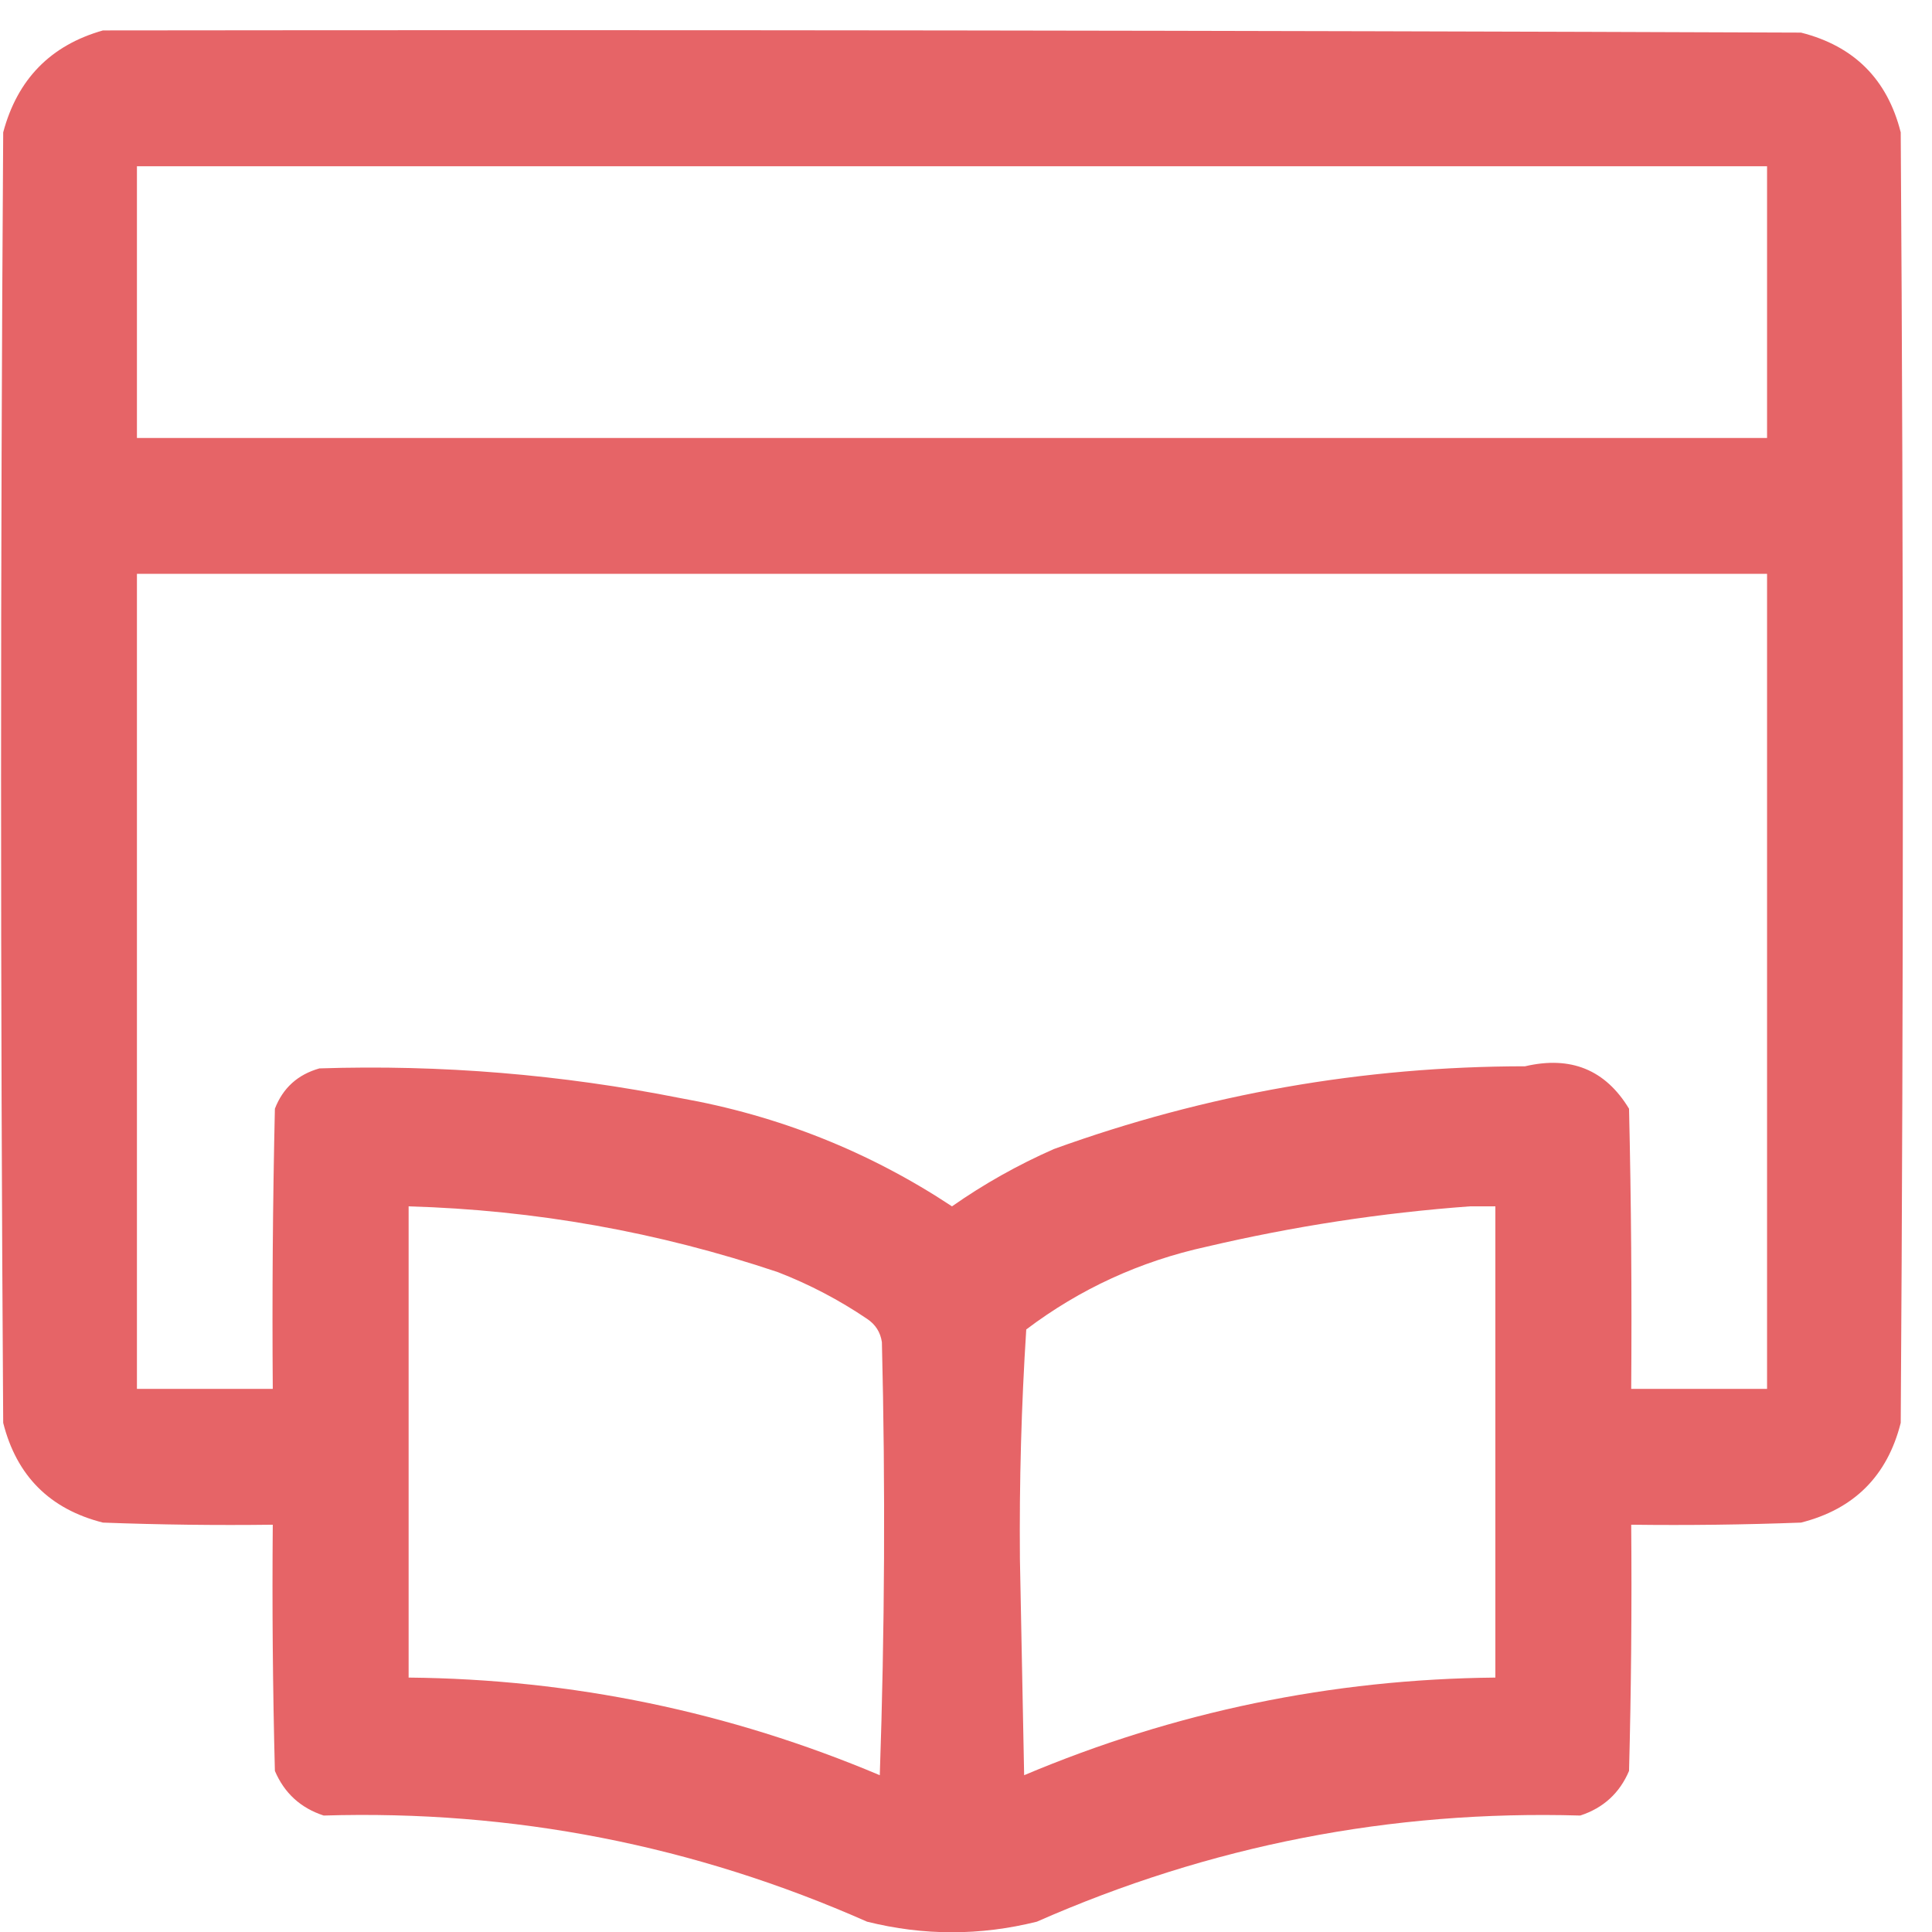 <svg class="why-we__card-logo" xmlns="http://www.w3.org/2000/svg" width="32" height="32" viewBox="0 0 32 32" fill="none">
    <path opacity="0.99" fill-rule="evenodd" clip-rule="evenodd" d="M1.705 0.504C11.08 0.493 20.455 0.504 29.83 0.54C30.709 0.762 31.26 1.313 31.482 2.192C31.529 9.317 31.529 16.442 31.482 23.567C31.26 24.446 30.709 24.997 29.83 25.219C28.893 25.254 27.955 25.266 27.018 25.254C27.029 26.614 27.018 27.973 26.982 29.332C26.826 29.7 26.556 29.946 26.174 30.071C23.04 29.98 20.04 30.566 17.174 31.829C16.236 32.063 15.299 32.063 14.361 31.829C11.496 30.562 8.496 29.976 5.361 30.071C4.979 29.946 4.71 29.7 4.553 29.332C4.518 27.973 4.506 26.614 4.518 25.254C3.58 25.266 2.642 25.254 1.705 25.219C0.826 24.997 0.275 24.446 0.053 23.567C0.006 16.442 0.006 9.317 0.053 2.192C0.288 1.312 0.839 0.749 1.705 0.504ZM2.268 2.754C11.268 2.754 20.268 2.754 29.268 2.754C29.268 4.254 29.268 5.754 29.268 7.254C20.268 7.254 11.268 7.254 2.268 7.254C2.268 5.754 2.268 4.254 2.268 2.754ZM2.268 9.504C11.268 9.504 20.268 9.504 29.268 9.504C29.268 14.004 29.268 18.504 29.268 23.004C28.518 23.004 27.768 23.004 27.018 23.004C27.029 21.457 27.018 19.91 26.982 18.364C26.591 17.718 26.017 17.484 25.26 17.661C22.576 17.663 19.974 18.12 17.455 19.032C16.858 19.295 16.296 19.611 15.768 19.981C14.396 19.074 12.896 18.477 11.268 18.188C9.294 17.796 7.302 17.631 5.291 17.696C4.933 17.797 4.686 18.019 4.553 18.364C4.518 19.91 4.506 21.457 4.518 23.004C3.768 23.004 3.018 23.004 2.268 23.004C2.268 18.504 2.268 14.004 2.268 9.504ZM6.768 19.981C8.861 20.041 10.9 20.404 12.885 21.071C13.408 21.274 13.9 21.532 14.361 21.844C14.501 21.937 14.583 22.066 14.607 22.231C14.666 24.622 14.654 27.013 14.572 29.403C12.079 28.351 9.477 27.812 6.768 27.786C6.768 25.184 6.768 22.582 6.768 19.981ZM24.346 19.981C24.486 19.981 24.627 19.981 24.768 19.981C24.768 22.582 24.768 25.184 24.768 27.786C22.058 27.812 19.456 28.351 16.963 29.403C16.939 28.207 16.916 27.012 16.893 25.817C16.882 24.547 16.917 23.281 16.998 22.02C17.889 21.347 18.885 20.89 19.986 20.649C21.432 20.31 22.885 20.088 24.346 19.981Z" fill="#E66366"></path>
</svg>